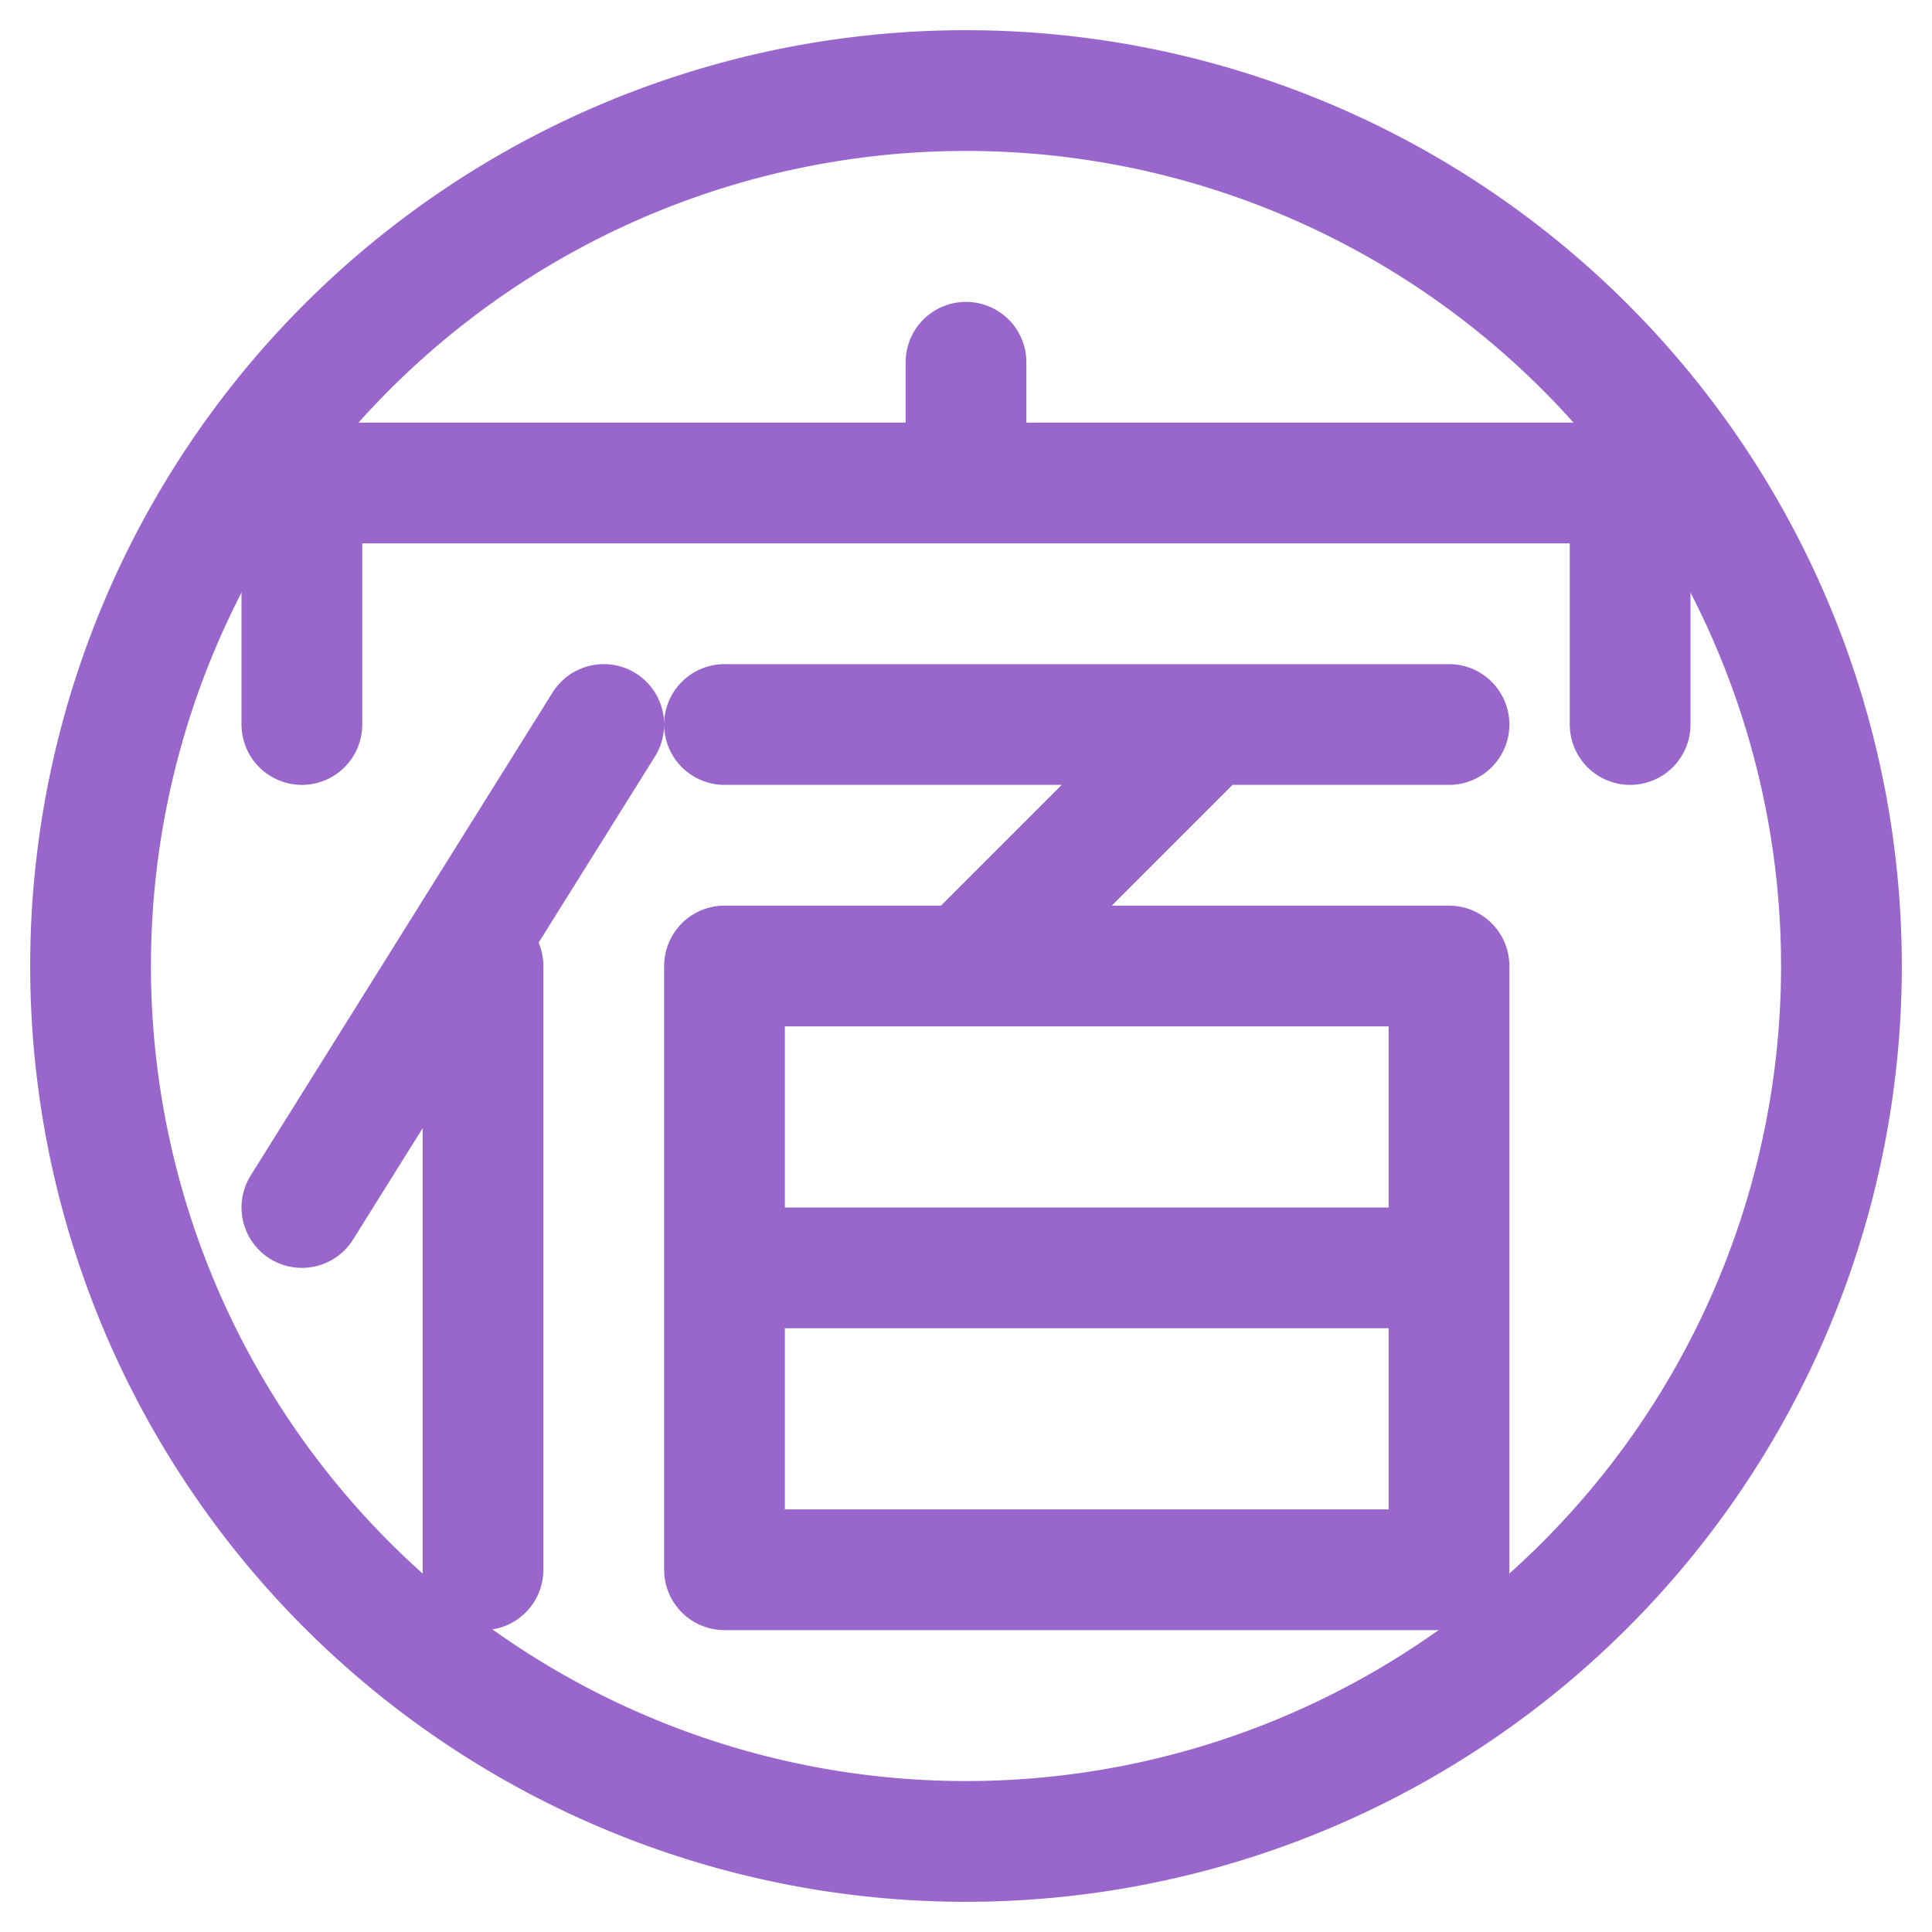 <?xml version="1.0"?>
<svg xmlns="http://www.w3.org/2000/svg" width="512" height="512">
  <path d="M 256,96 L 256,128 M 80,128 L 432,128 M 80,128 L 80,192 M 432,128 L 432,192  M 160,192 L 80,320 M 128,256 L 128,416  M 192,192 L 384,192 M 192,256 L 384,256 M 192,336 L 384,336 M 192,416 L 384,416 M 320,192 L 256,256 M 192,256 L 192,416 M 384,256 L 384,416" stroke="#96c" stroke-width="32" stroke-linecap="round" fill="none"/>
  <path d="M 256,8 A 120,120 1 0 1 256,504 A 120,120 1 0 1 256,8 M 256,40 A 120,120 1 1 0 256,472 A 120,120 1 1 0 256,40 Z" stroke="none" fill="#96c" />
</svg>